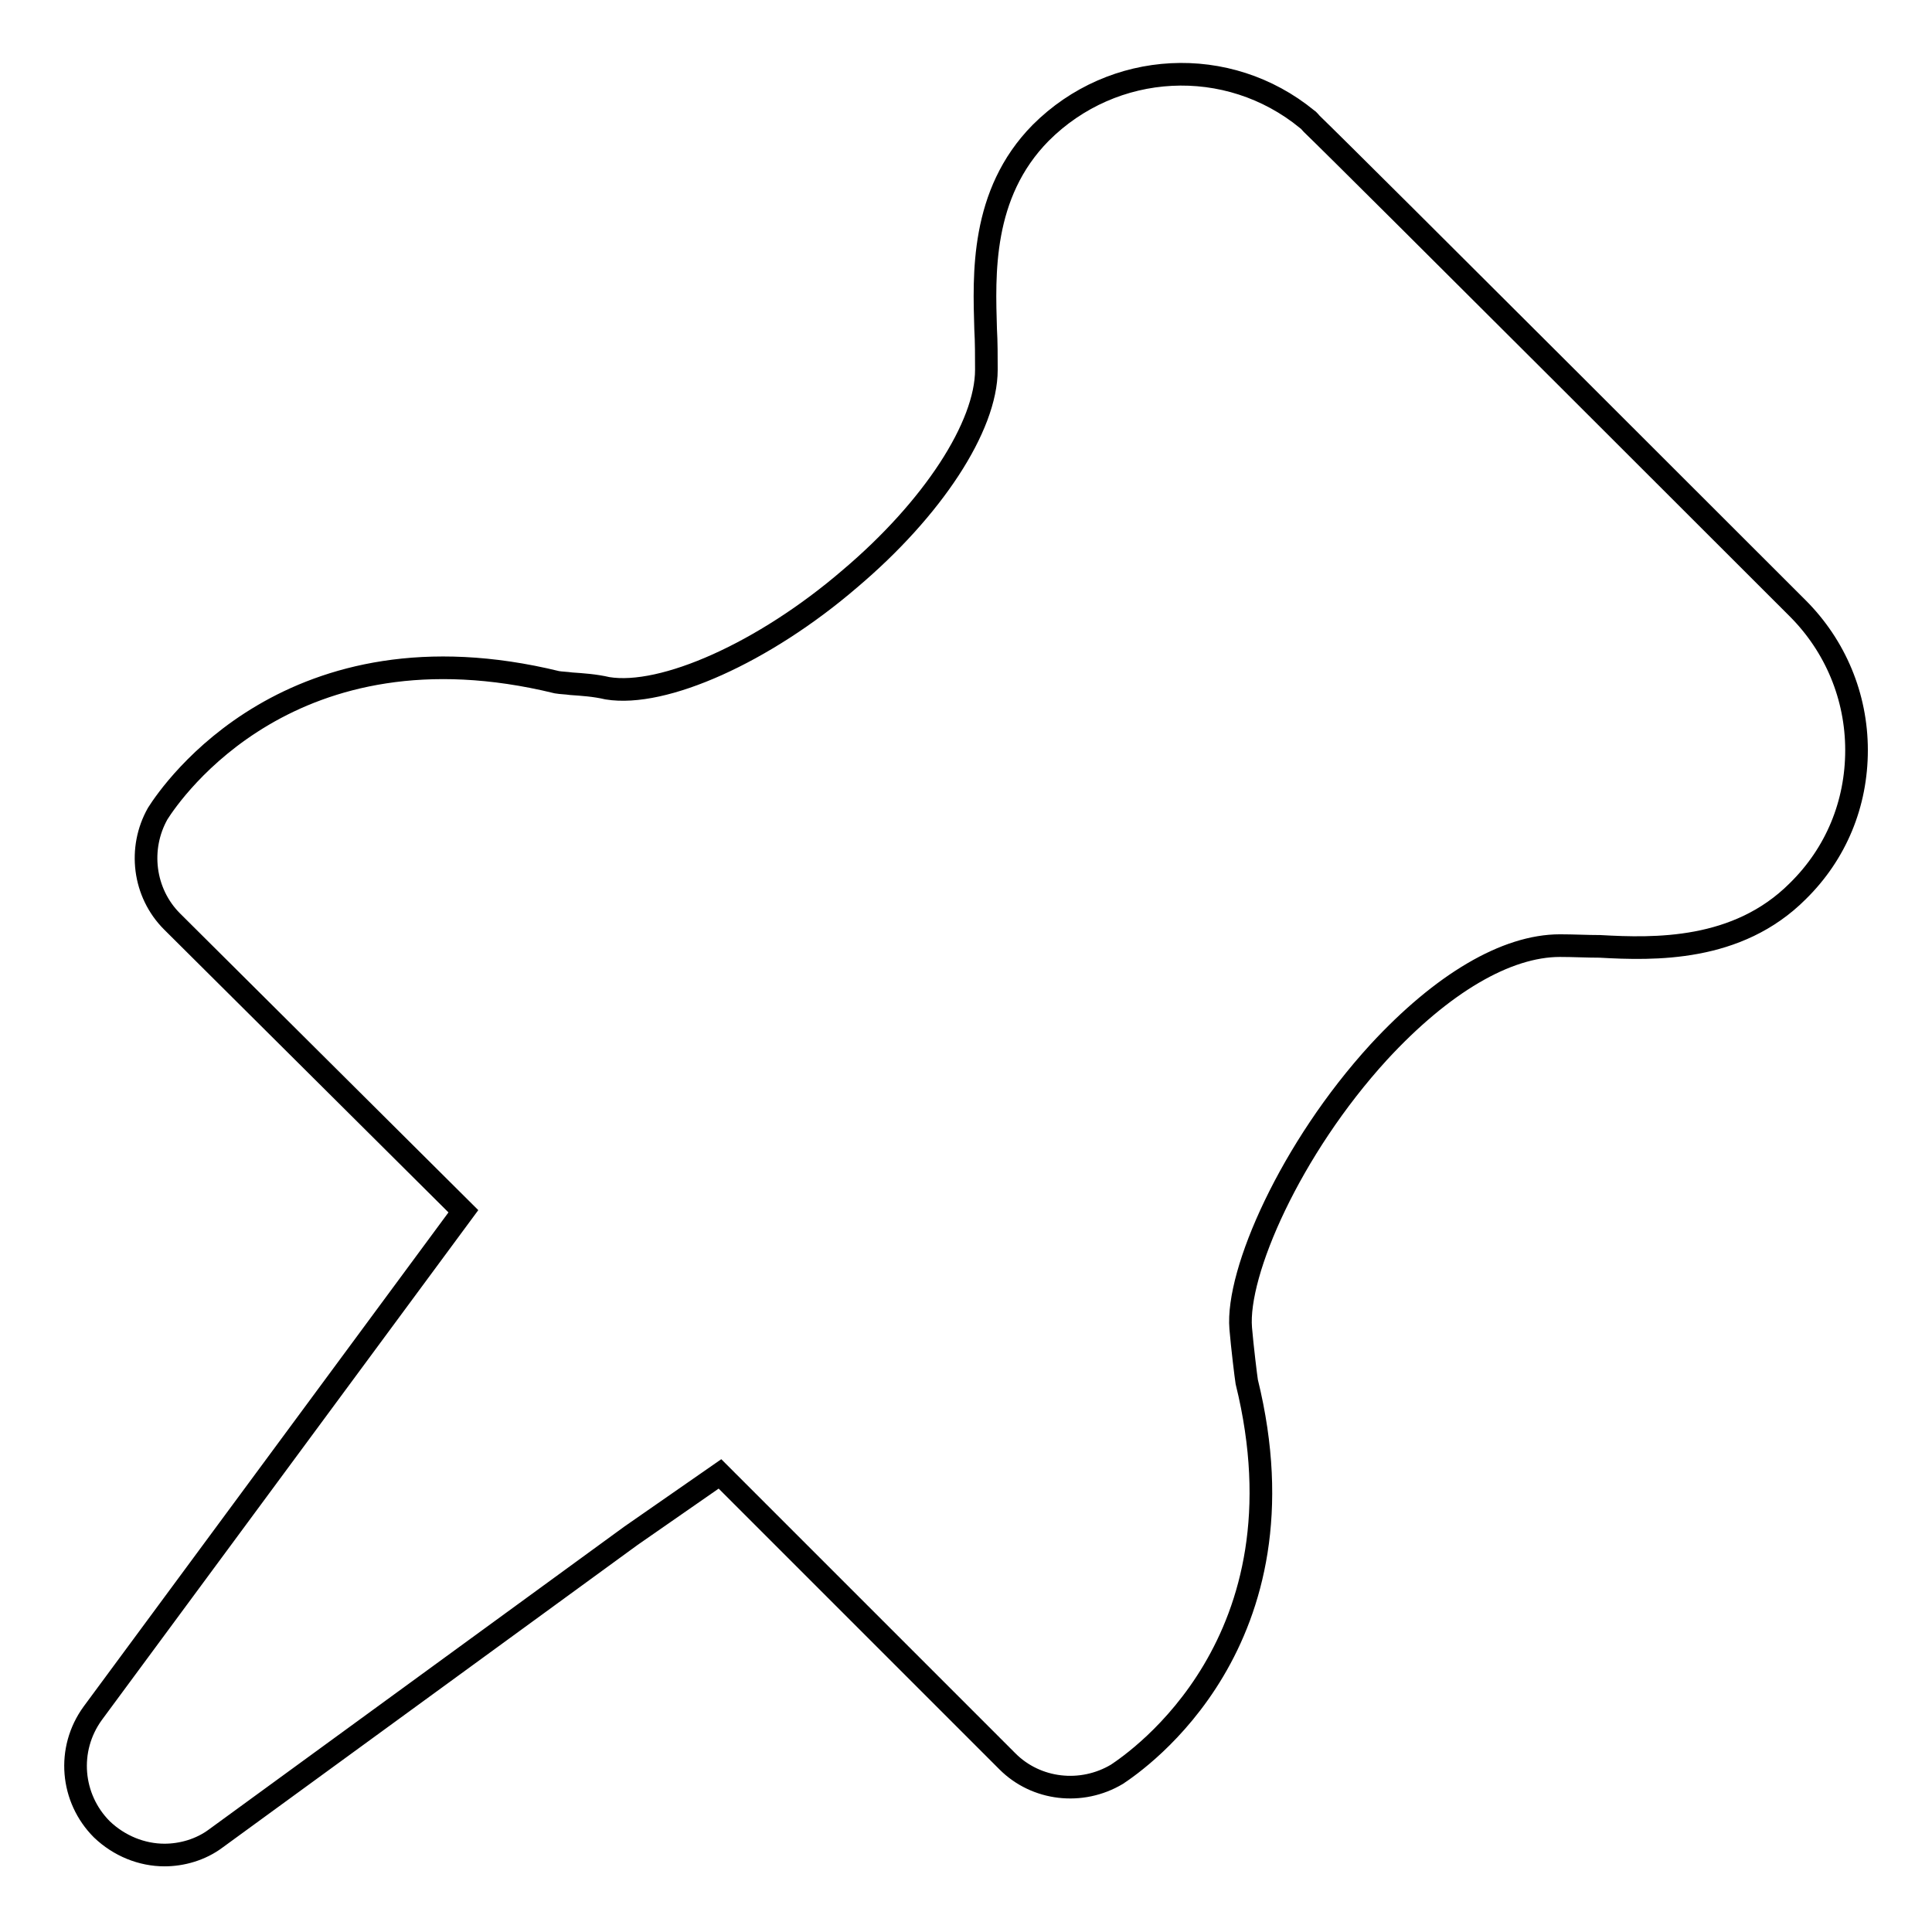 <?xml version="1.0" encoding="utf-8"?>
<!-- Svg Vector Icons : http://www.onlinewebfonts.com/icon -->
<!DOCTYPE svg PUBLIC "-//W3C//DTD SVG 1.1//EN" "http://www.w3.org/Graphics/SVG/1.1/DTD/svg11.dtd">
<svg version="1.1" xmlns="http://www.w3.org/2000/svg" xmlns:xlink="http://www.w3.org/1999/xlink" x="0px" y="0px" viewBox="0 0 256 256" enable-background="new 0 0 256 256" xml:space="preserve">
<g> <path stroke-width="3" fill-opacity="0" stroke="#000000"  d="M83.6,203.5l-55,40.1c-2,1.5-4.5,2.2-6.8,2.2c-3,0-6-1.2-8.3-3.4c-4.1-4.1-4.7-10.6-1.2-15.4l49.1-66.5 l-38.6-38.4c-3.8-3.8-4.5-9.7-1.9-14.3c1.9-3,17.7-26,52.9-17.4c0.6,0.1,1.2,0.1,1.9,0.2c1.4,0.1,3.1,0.2,4.8,0.6 c7.4,1.2,20.7-4.7,32.1-14.5c11-9.3,18.1-20.2,18.1-27.7c0-1.8,0-3.7-0.1-5.4c-0.2-7.1-0.7-17.9,7.3-26c9.6-9.6,24.8-10.4,35.3-1.8 c0.2,0.1,0.4,0.4,0.6,0.6c5.7,5.5,63.8,63.6,64.4,64.2c5,5,7.8,11.7,7.8,18.8s-2.7,13.7-7.8,18.7c-8,8-19,7.7-26.2,7.3 c-1.7,0-3.5-0.1-5.3-0.1c-7.1,0-15.6,5-24,14.1c-11.7,12.8-18.9,29.2-18.3,36.6c0.2,2.4,0.7,6.5,0.8,7.1 c8.5,34.5-14.5,50.2-17.2,52c-4.7,2.8-10.7,2.1-14.5-1.7l-38.1-38.1L83.6,203.5L83.6,203.5z"/></g>
</svg>